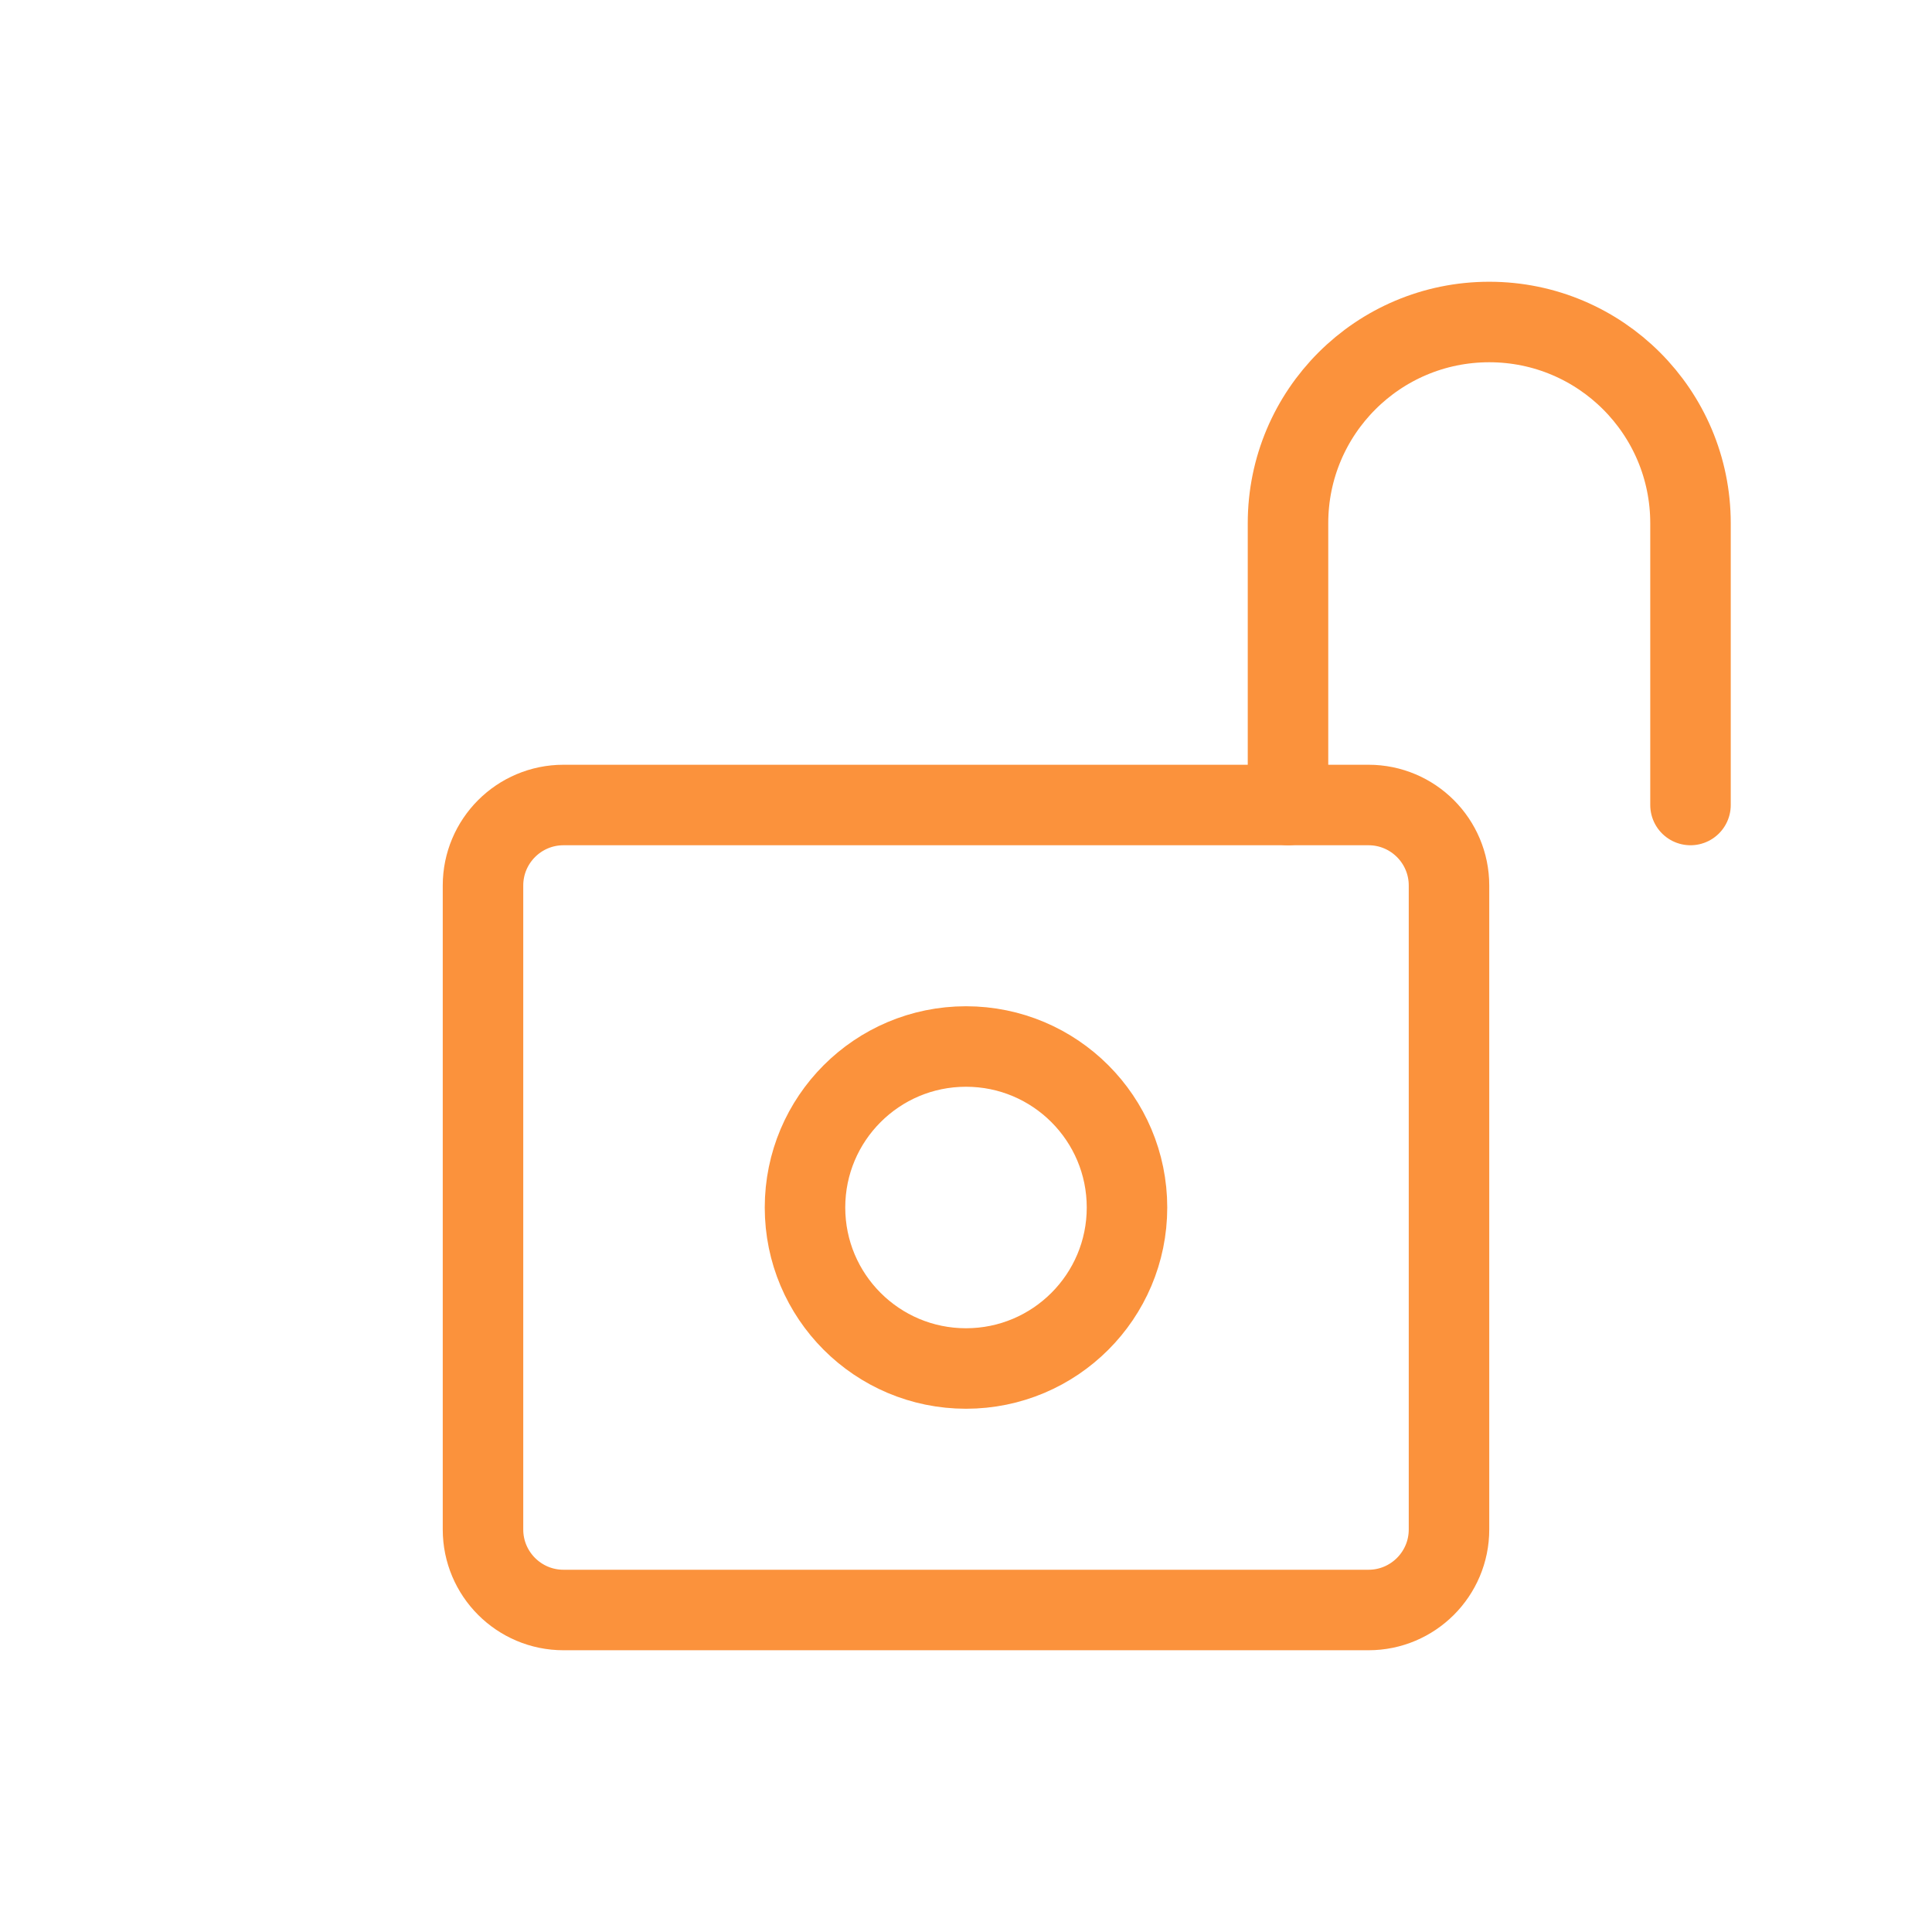 <?xml version="1.0" encoding="UTF-8" standalone="no"?>
<!-- Uploaded to: SVG Repo, www.svgrepo.com, Generator: SVG Repo Mixer Tools -->

<svg
   width="800px"
   height="800px"
   viewBox="0 0 24 24"
   fill="none"
   version="1.1"
   id="svg2"
   xmlns="http://www.w3.org/2000/svg"
   xmlns:svg="http://www.w3.org/2000/svg">
  <defs
     id="defs2" />
  <rect
     width="24"
     height="24"
     fill="white"
     id="rect1"
     style="fill:#ffffff;fill-opacity:0;stroke:none;stroke-opacity:1" />
  <path
     d="M6 19V11C6 10.448 6.448 10 7 10H17C17.552 10 18 10.448 18 11V19C18 19.552 17.552 20 17 20H7C6.448 20 6 19.552 6 19Z"
     stroke="#000000"
     stroke-linejoin="round"
     id="path1"
     style="stroke:#fb923c;stroke-opacity:1" />
  <circle
     cx="12"
     cy="15"
     r="2"
     stroke="#000000"
     stroke-linejoin="round"
     id="circle1"
     style="stroke:#fb923c;stroke-opacity:1" />
  <path
     d="M16 10V6.5C16 5.119 17.119 4 18.5 4V4V4C19.881 4 21 5.119 21 6.5V10"
     stroke="#000000"
     stroke-linecap="round"
     stroke-linejoin="round"
     id="path2"
     style="fill:#ffffff;fill-opacity:0;stroke:#fb923c;stroke-opacity:1" />
</svg>
